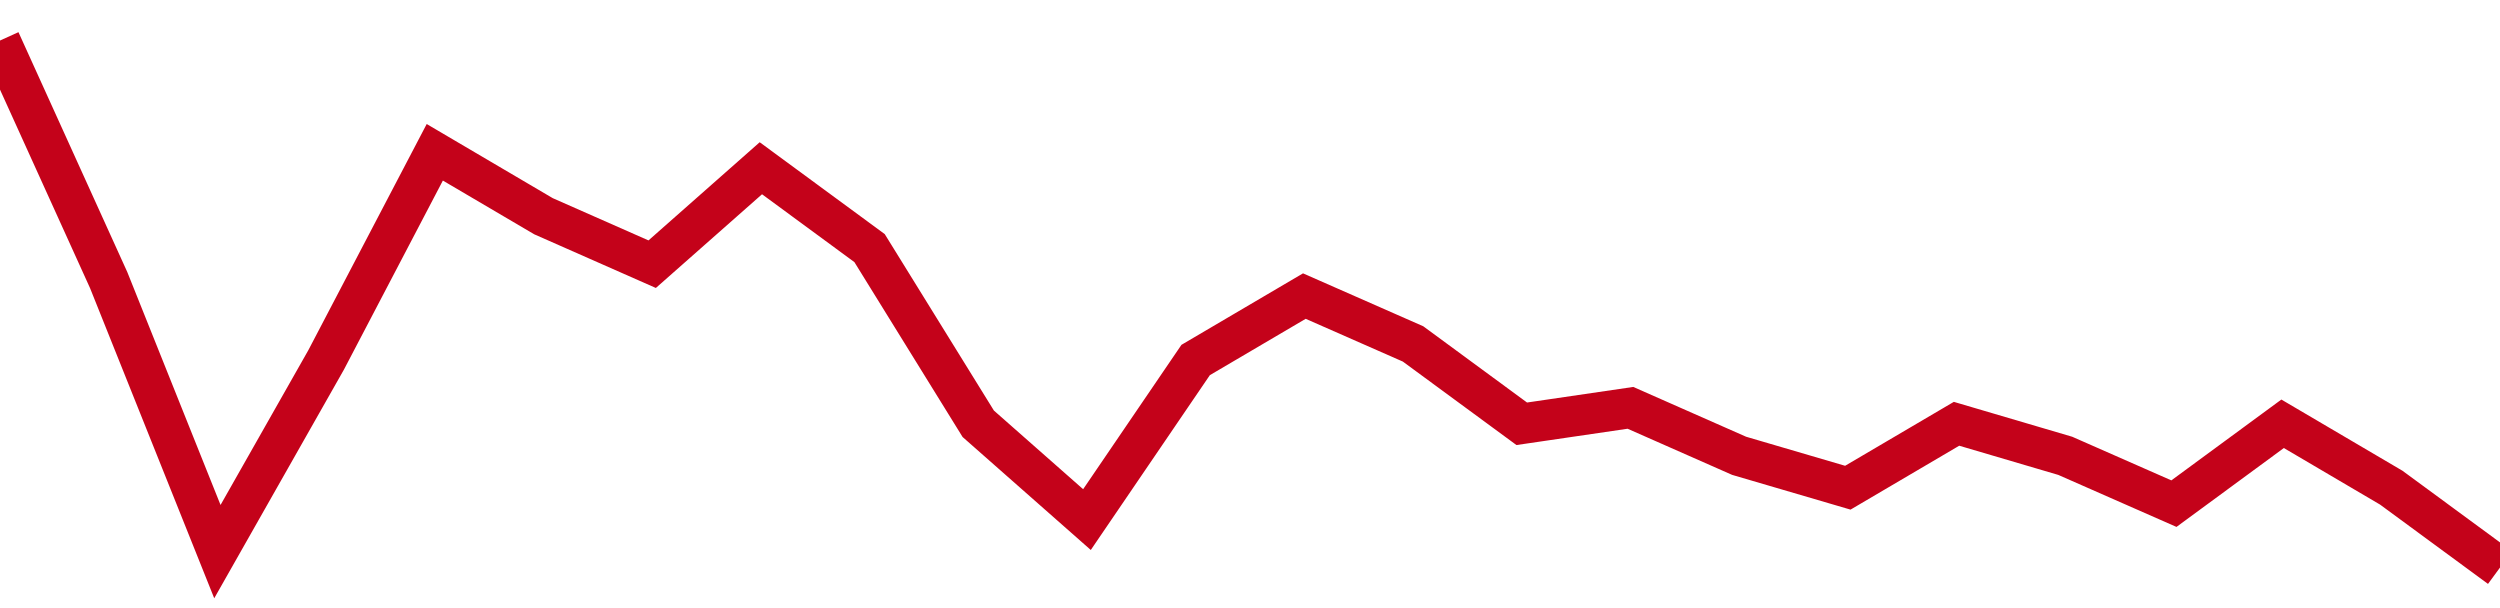<!-- Generated with https://github.com/jxxe/sparkline/ --><svg viewBox="0 0 185 45" class="sparkline" xmlns="http://www.w3.org/2000/svg"><path class="sparkline--fill" d="M 0 3 L 0 3 L 8.043 20.73 L 16.087 40.82 L 24.13 26.64 L 32.174 11.27 L 40.217 16 L 48.261 19.55 L 56.304 12.45 L 64.348 18.36 L 72.391 31.36 L 80.435 38.45 L 88.478 26.64 L 96.522 21.91 L 104.565 25.45 L 112.609 31.36 L 120.652 30.18 L 128.696 33.73 L 136.739 36.09 L 144.783 31.36 L 152.826 33.73 L 160.87 37.27 L 168.913 31.36 L 176.957 36.09 L 185 42 V 45 L 0 45 Z" stroke="none" fill="none" ></path><path class="sparkline--line" d="M 0 3 L 0 3 L 8.043 20.73 L 16.087 40.82 L 24.13 26.64 L 32.174 11.27 L 40.217 16 L 48.261 19.55 L 56.304 12.45 L 64.348 18.36 L 72.391 31.36 L 80.435 38.45 L 88.478 26.64 L 96.522 21.91 L 104.565 25.45 L 112.609 31.36 L 120.652 30.18 L 128.696 33.73 L 136.739 36.09 L 144.783 31.36 L 152.826 33.73 L 160.87 37.27 L 168.913 31.36 L 176.957 36.09 L 185 42" fill="none" stroke-width="3" stroke="#C4021A" ></path></svg>